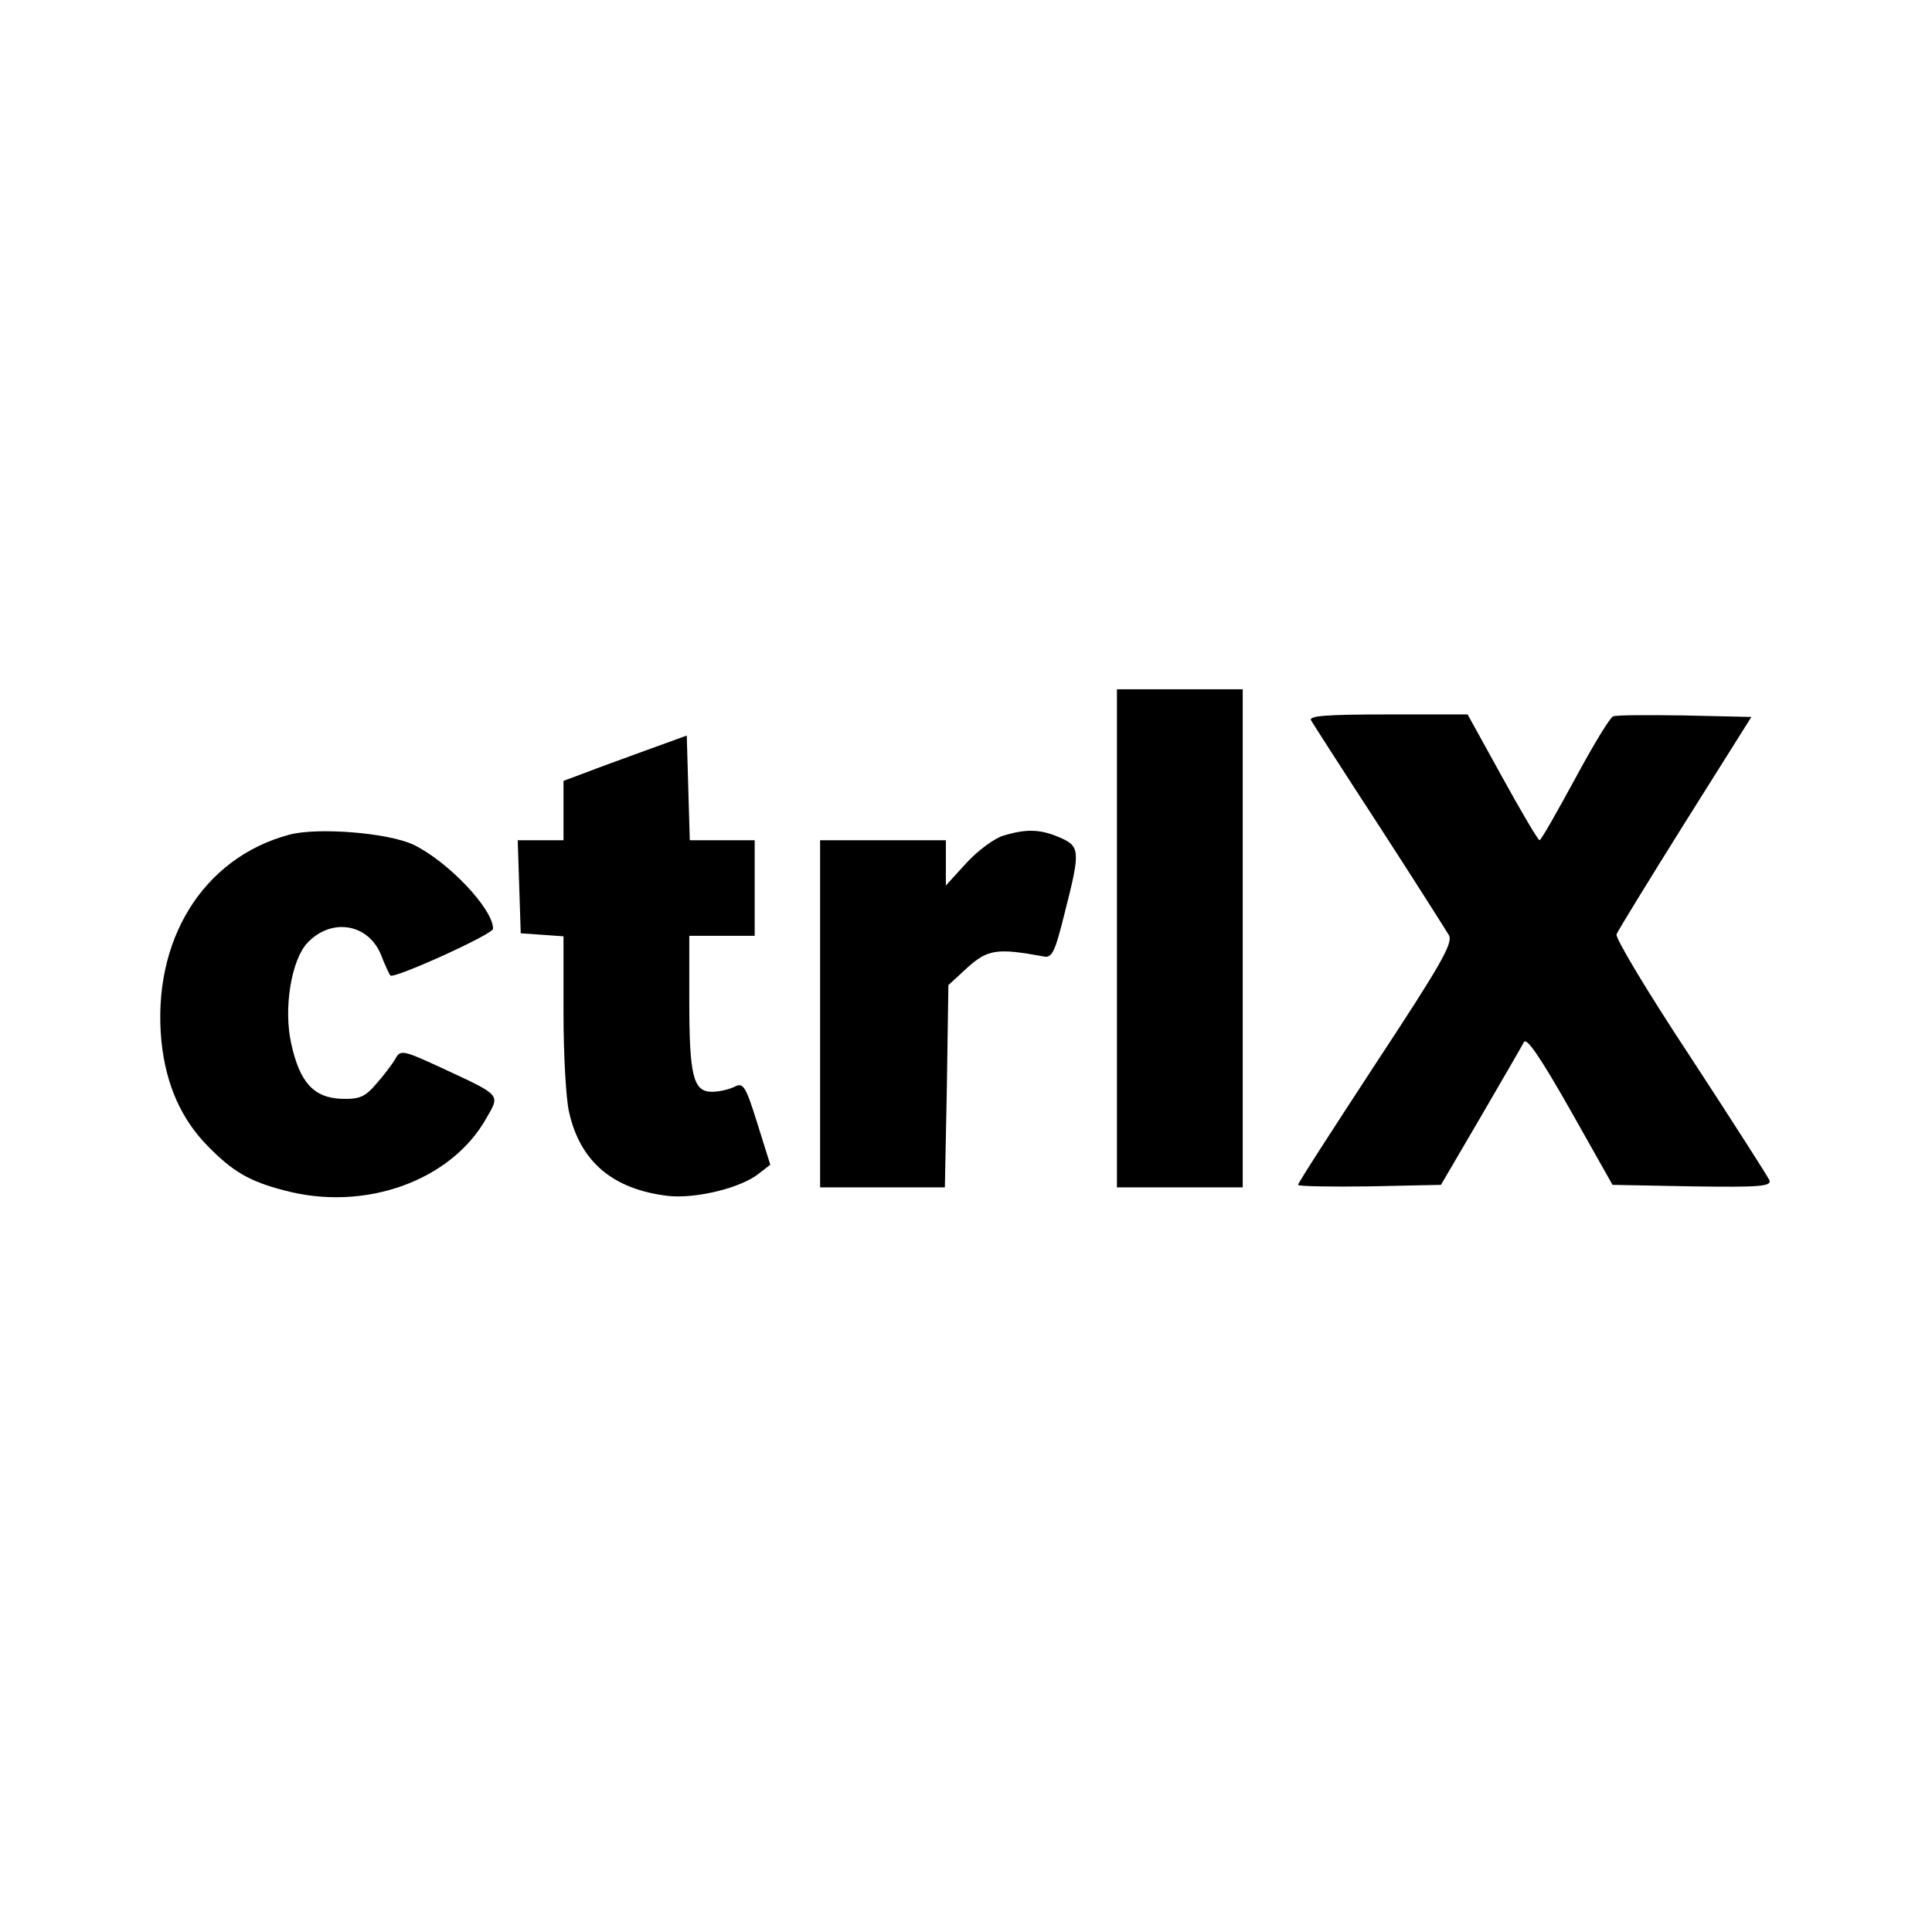 <?xml version="1.0" standalone="no"?>
<!DOCTYPE svg PUBLIC "-//W3C//DTD SVG 20010904//EN"
 "http://www.w3.org/TR/2001/REC-SVG-20010904/DTD/svg10.dtd">
<svg version="1.0" xmlns="http://www.w3.org/2000/svg"
 width="384pt" height="384pt" viewBox="0 0 384 384"
 preserveAspectRatio="xMidYMid meet">
<g transform="translate(0,384) scale(0.1,-0.1)"
fill="#000000" stroke="none">
<path d="M2220 1975 l0 -495 125 0 125 0 0 495 0 495 -125 0 -125 0 0 -495z"/>
<path d="M2606 2408 c4 -7 65 -102 136 -211 70 -108 132 -206 138 -216 8 -16
-16 -58 -145 -254 -85 -130 -155 -238 -155 -242 0 -3 64 -4 142 -3 l142 3 79
135 c43 74 82 141 86 149 6 9 34 -33 92 -135 l84 -149 159 -3 c133 -2 157 0
153 12 -3 7 -74 118 -157 245 -84 127 -150 237 -147 244 2 6 64 107 136 222
l132 210 -133 3 c-72 1 -137 1 -142 -2 -6 -2 -40 -58 -76 -125 -36 -66 -67
-121 -70 -121 -3 0 -36 56 -74 125 l-69 125 -159 0 c-125 0 -158 -3 -152 -12z"/>
<path d="M1285 2349 c-44 -16 -99 -36 -122 -45 l-43 -16 0 -59 0 -59 -45 0
-46 0 3 -92 3 -93 43 -3 42 -3 0 -152 c0 -84 5 -172 11 -197 22 -99 87 -154
197 -167 55 -6 146 16 181 45 l22 17 -26 83 c-23 74 -28 81 -45 72 -10 -5 -30
-10 -45 -10 -37 0 -45 31 -45 181 l0 129 65 0 65 0 0 95 0 95 -65 0 -64 0 -3
104 -3 104 -80 -29z"/>
<path d="M575 2181 c-172 -46 -274 -211 -254 -412 9 -85 39 -153 92 -207 49
-50 82 -70 152 -88 160 -43 332 19 402 144 27 47 30 44 -86 98 -80 37 -85 38
-95 20 -6 -11 -23 -33 -38 -50 -22 -26 -33 -31 -69 -30 -55 2 -83 32 -100 109
-16 70 0 167 32 201 47 50 120 39 146 -23 8 -21 17 -40 19 -42 7 -7 204 82
204 93 0 40 -90 134 -158 167 -51 24 -191 35 -247 20z"/>
<path d="M1994 2179 c-17 -5 -50 -29 -73 -54 l-41 -45 0 45 0 45 -125 0 -125
0 0 -345 0 -345 124 0 124 0 4 201 3 201 38 35 c40 36 59 39 151 22 17 -4 23
9 42 86 32 125 31 133 -11 151 -38 16 -65 17 -111 3z"/>
</g>
</svg>
